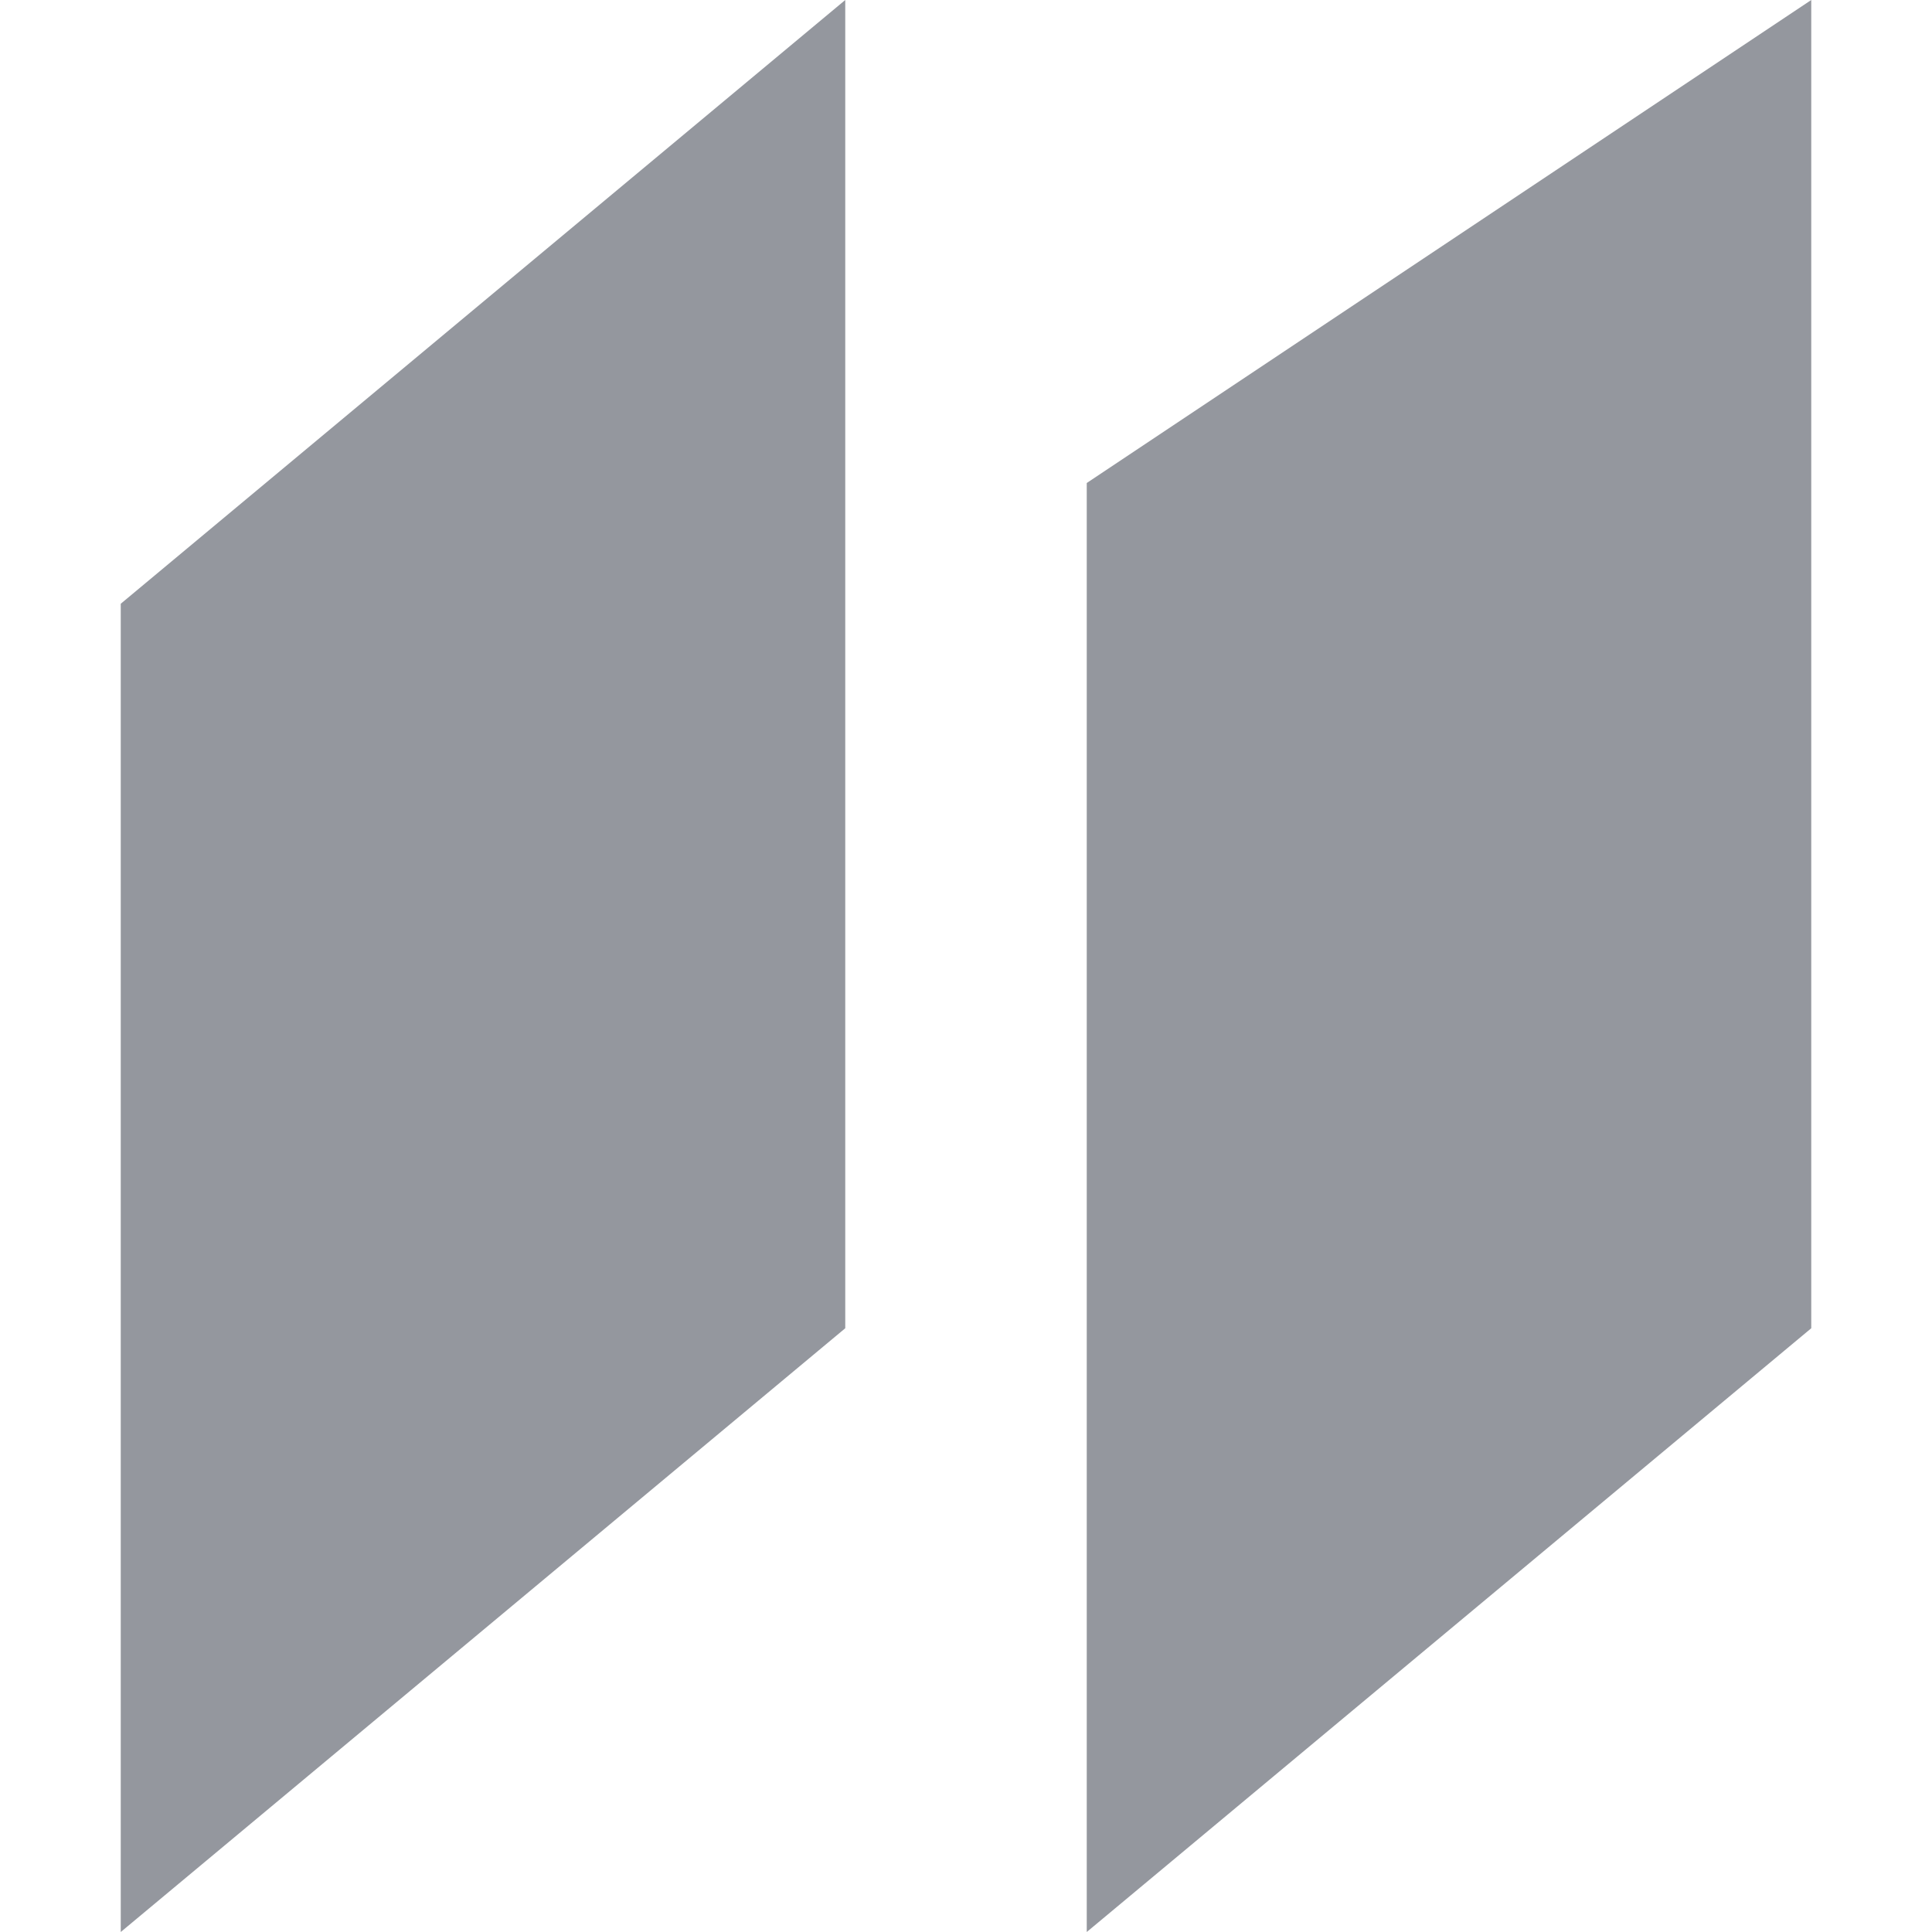 <svg xmlns="http://www.w3.org/2000/svg" width="26" height="26" fill="none"><g fill="#94979E" clip-path="url(#a)"><path d="M14.625 6.5V26l9.75-8.125V0l-9.75 6.5zM11.375 0v17.875L1.625 26V8.125L11.375 0z"/></g><defs><clipPath id="a"><path fill="#fff" d="M0 0h26v26H0z"/></clipPath></defs></svg>